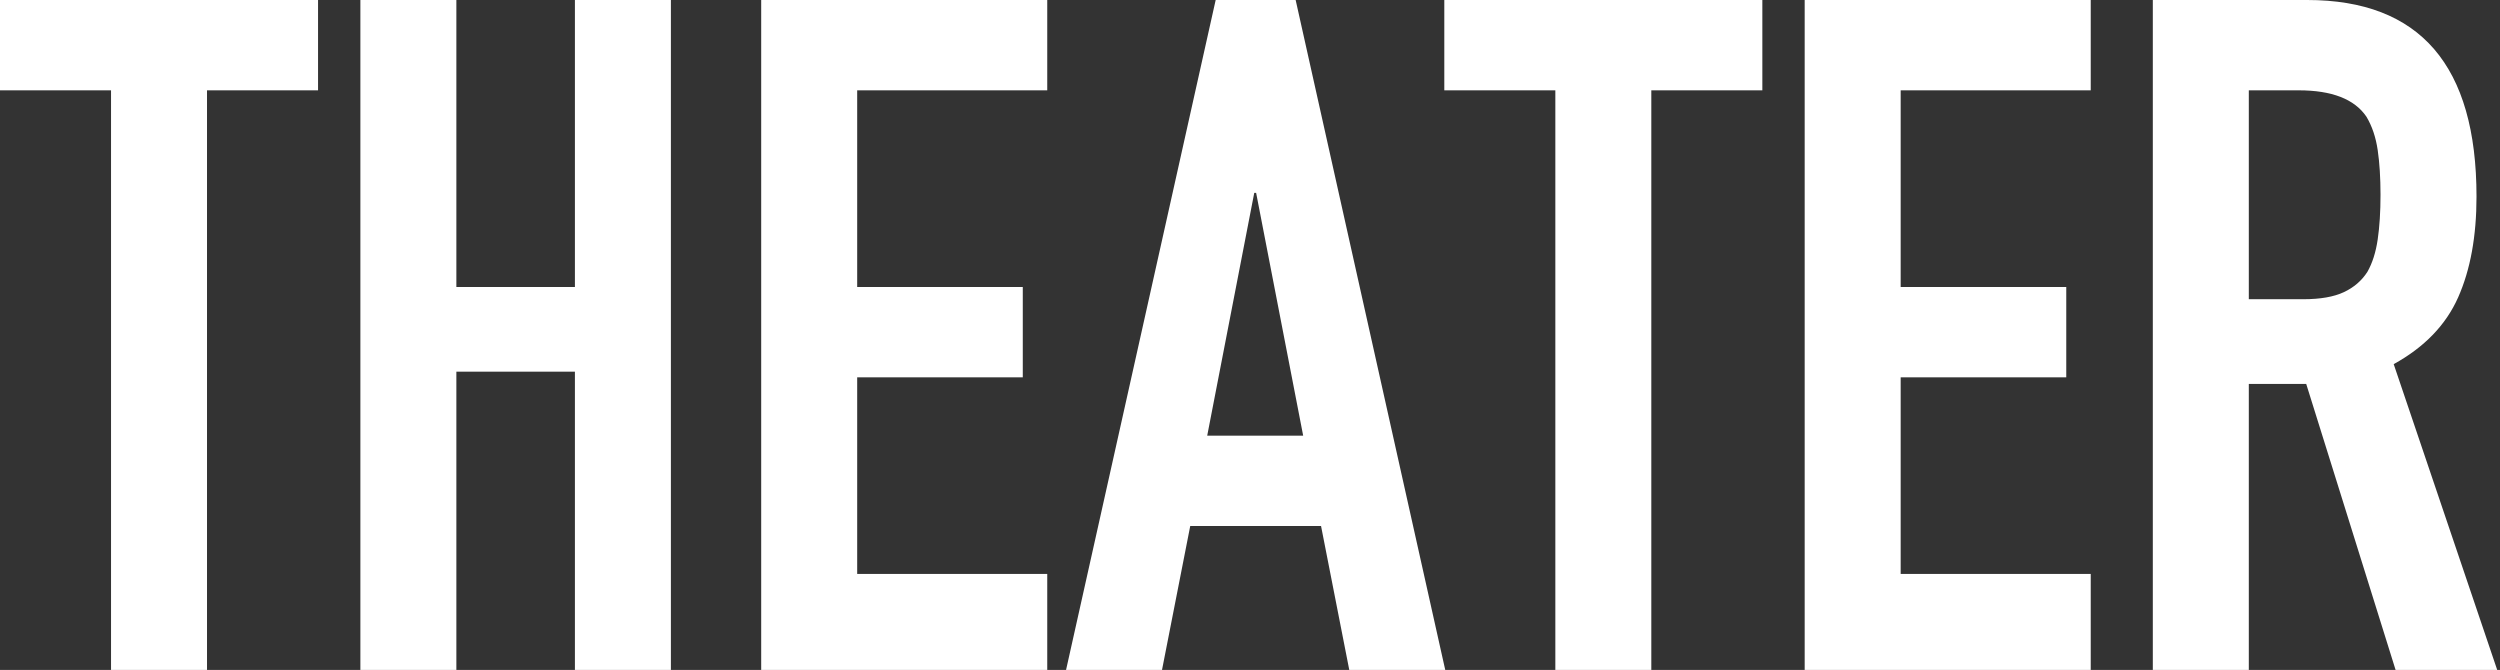 <?xml version="1.0" encoding="UTF-8"?><svg id="_レイヤー_1" xmlns="http://www.w3.org/2000/svg" viewBox="0 0 167.47 44.878"><rect x="0" y="0" width="167.47" height="44.878" fill="#333333" stroke="none"/><defs><style>.cls-1{fill:none;}.cls-1,.cls-2{stroke-width:0px;}.cls-2{fill:#fff;}</style></defs><rect class="cls-1" x=".189" width="167.28" height="44.878"/><path class="cls-2" d="m7.438,44.878V6.051H0V0h21.305v6.051h-7.438v38.827h-6.429Z"/><path class="cls-2" d="m24.141,44.878V0h6.43v19.225h7.941V0h6.43v44.878h-6.43v-19.98h-7.941v19.98h-6.43Z"/><path class="cls-2" d="m50.991,44.878V0h19.162v6.051h-12.732v13.174h11.093v6.051h-11.093v13.173h12.732v6.43h-19.162Z"/><path class="cls-2" d="m71.413,44.878L81.436,0h5.357l10.021,44.878h-6.429l-1.891-9.644h-8.762l-1.891,9.644h-6.43Zm15.884-15.694l-3.151-16.263h-.126l-3.151,16.263h6.429Z"/><path class="cls-2" d="m104.189,44.878V6.051h-7.438V0h21.305v6.051h-7.438v38.827h-6.429Z"/><path class="cls-2" d="m120.892,44.878V0h19.162v6.051h-12.732v13.174h11.093v6.051h-11.093v13.173h12.732v6.43h-19.162Z"/><path class="cls-2" d="m144.213,44.878V0h10.337c7.564,0,11.346,4.391,11.346,13.173,0,2.647-.409,4.896-1.229,6.745s-2.26,3.34-4.318,4.475l6.934,20.485h-6.807l-5.988-19.161h-3.845v19.161h-6.43Zm6.43-38.827v13.993h3.655c1.135,0,2.038-.158,2.711-.473.671-.315,1.197-.767,1.575-1.355.336-.588.567-1.313.693-2.175.126-.86.189-1.859.189-2.994s-.063-2.132-.189-2.994c-.126-.86-.378-1.607-.756-2.237-.799-1.176-2.312-1.765-4.539-1.765h-3.34Z"/></svg>